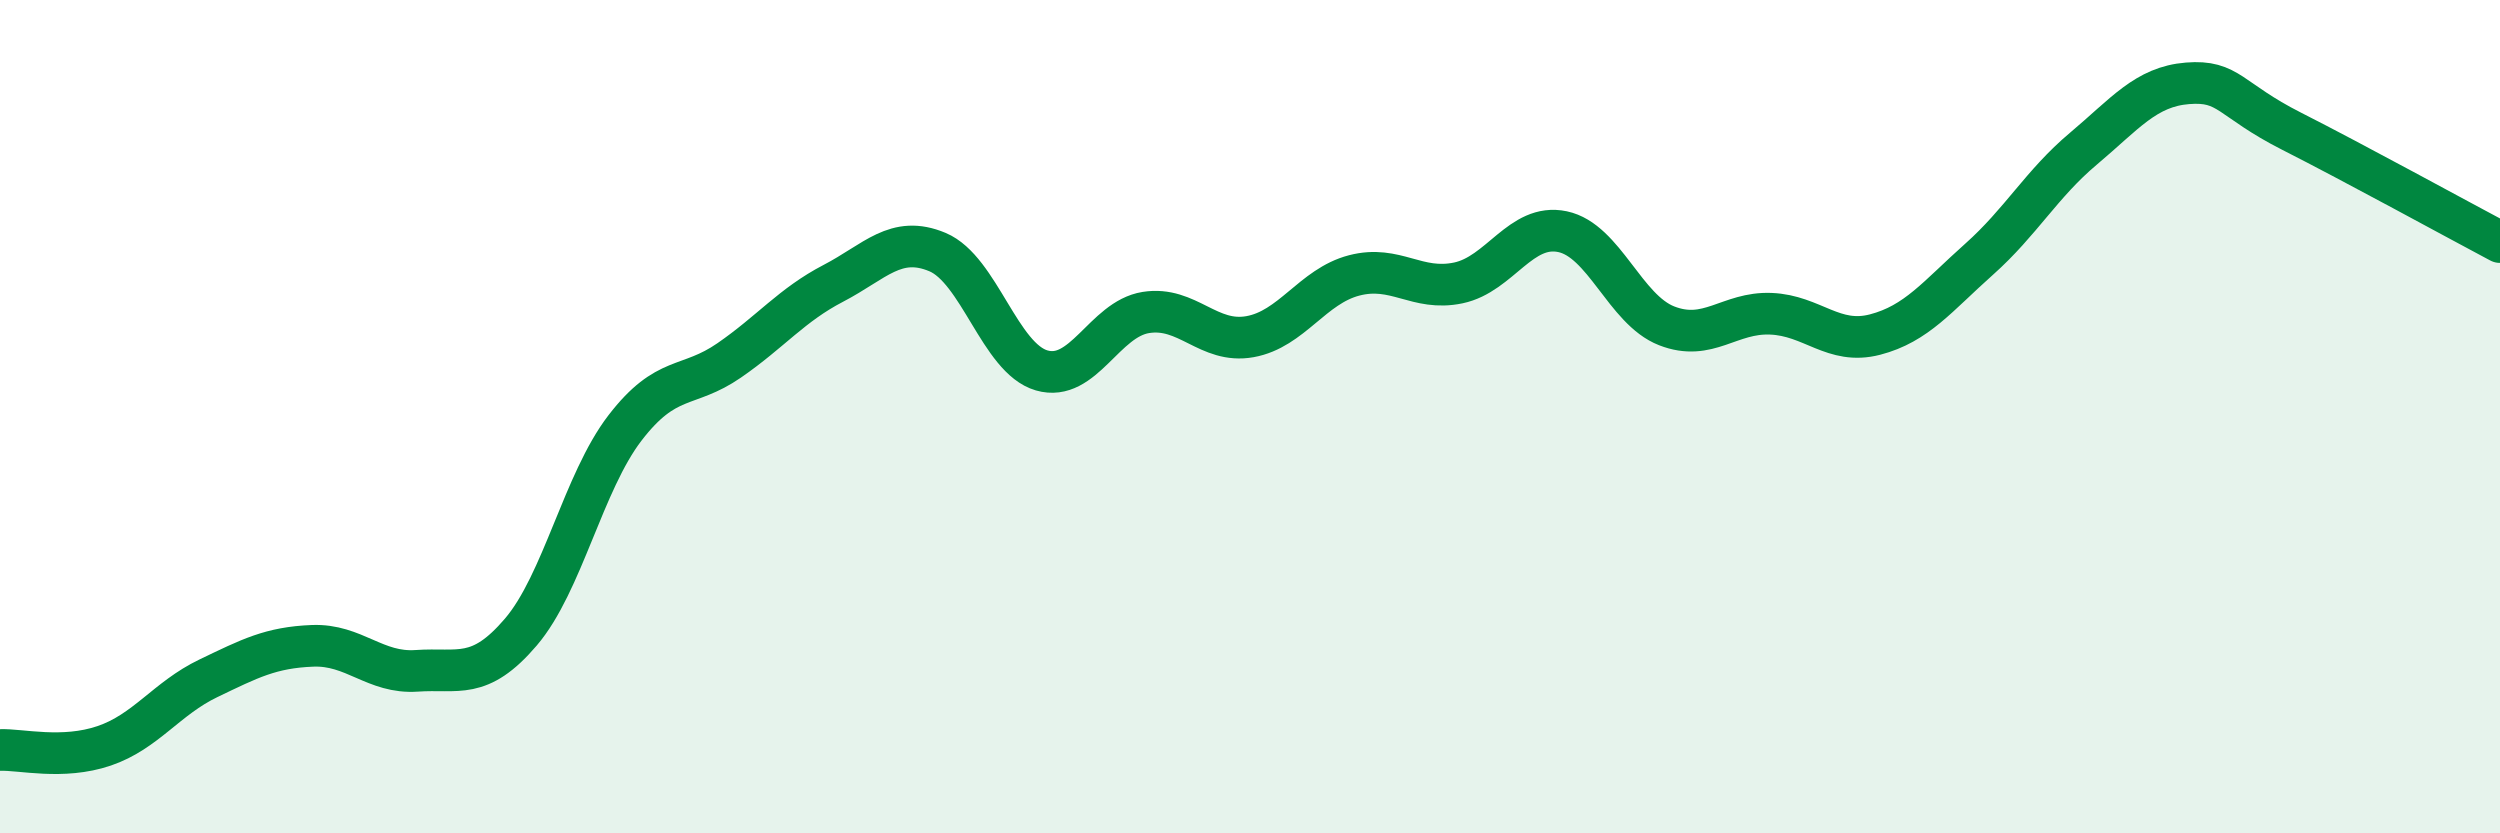 
    <svg width="60" height="20" viewBox="0 0 60 20" xmlns="http://www.w3.org/2000/svg">
      <path
        d="M 0,18 C 0.5,17.98 1.5,18.24 2.5,17.9 C 3.5,17.56 4,16.76 5,16.28 C 6,15.8 6.5,15.54 7.5,15.5 C 8.5,15.46 9,16.17 10,16.1 C 11,16.03 11.5,16.34 12.5,15.17 C 13.5,14 14,11.57 15,10.27 C 16,8.97 16.5,9.34 17.5,8.65 C 18.5,7.96 19,7.32 20,6.8 C 21,6.28 21.5,5.63 22.5,6.05 C 23.5,6.47 24,8.6 25,8.89 C 26,9.18 26.5,7.66 27.5,7.5 C 28.5,7.34 29,8.26 30,8.08 C 31,7.9 31.5,6.87 32.5,6.61 C 33.5,6.35 34,7 35,6.79 C 36,6.58 36.5,5.35 37.5,5.56 C 38.5,5.77 39,7.43 40,7.82 C 41,8.21 41.5,7.49 42.5,7.53 C 43.5,7.57 44,8.29 45,8.03 C 46,7.77 46.5,7.11 47.5,6.22 C 48.5,5.33 49,4.41 50,3.57 C 51,2.73 51.5,2.08 52.5,2 C 53.5,1.92 53.5,2.39 55,3.15 C 56.5,3.91 59,5.28 60,5.81L60 20L0 20Z"
        fill="#008740"
        opacity="0.1"
        stroke-linecap="round"
        stroke-linejoin="round"
      />
      <path
        d="M 0,18 C 0.5,17.98 1.5,18.24 2.5,17.9 C 3.5,17.56 4,16.76 5,16.28 C 6,15.8 6.5,15.54 7.5,15.5 C 8.5,15.46 9,16.17 10,16.1 C 11,16.03 11.5,16.34 12.5,15.17 C 13.5,14 14,11.57 15,10.27 C 16,8.97 16.5,9.34 17.5,8.65 C 18.5,7.96 19,7.32 20,6.8 C 21,6.28 21.5,5.63 22.5,6.05 C 23.5,6.47 24,8.6 25,8.89 C 26,9.18 26.5,7.66 27.5,7.5 C 28.5,7.34 29,8.26 30,8.08 C 31,7.9 31.5,6.87 32.5,6.61 C 33.5,6.35 34,7 35,6.79 C 36,6.58 36.5,5.35 37.5,5.56 C 38.5,5.77 39,7.43 40,7.82 C 41,8.21 41.5,7.49 42.5,7.53 C 43.5,7.57 44,8.29 45,8.03 C 46,7.77 46.5,7.11 47.5,6.22 C 48.5,5.33 49,4.41 50,3.57 C 51,2.73 51.5,2.08 52.5,2 C 53.5,1.92 53.5,2.39 55,3.15 C 56.5,3.91 59,5.28 60,5.81"
        stroke="#008740"
        stroke-width="1"
        fill="none"
        stroke-linecap="round"
        stroke-linejoin="round"
      />
    </svg>
  